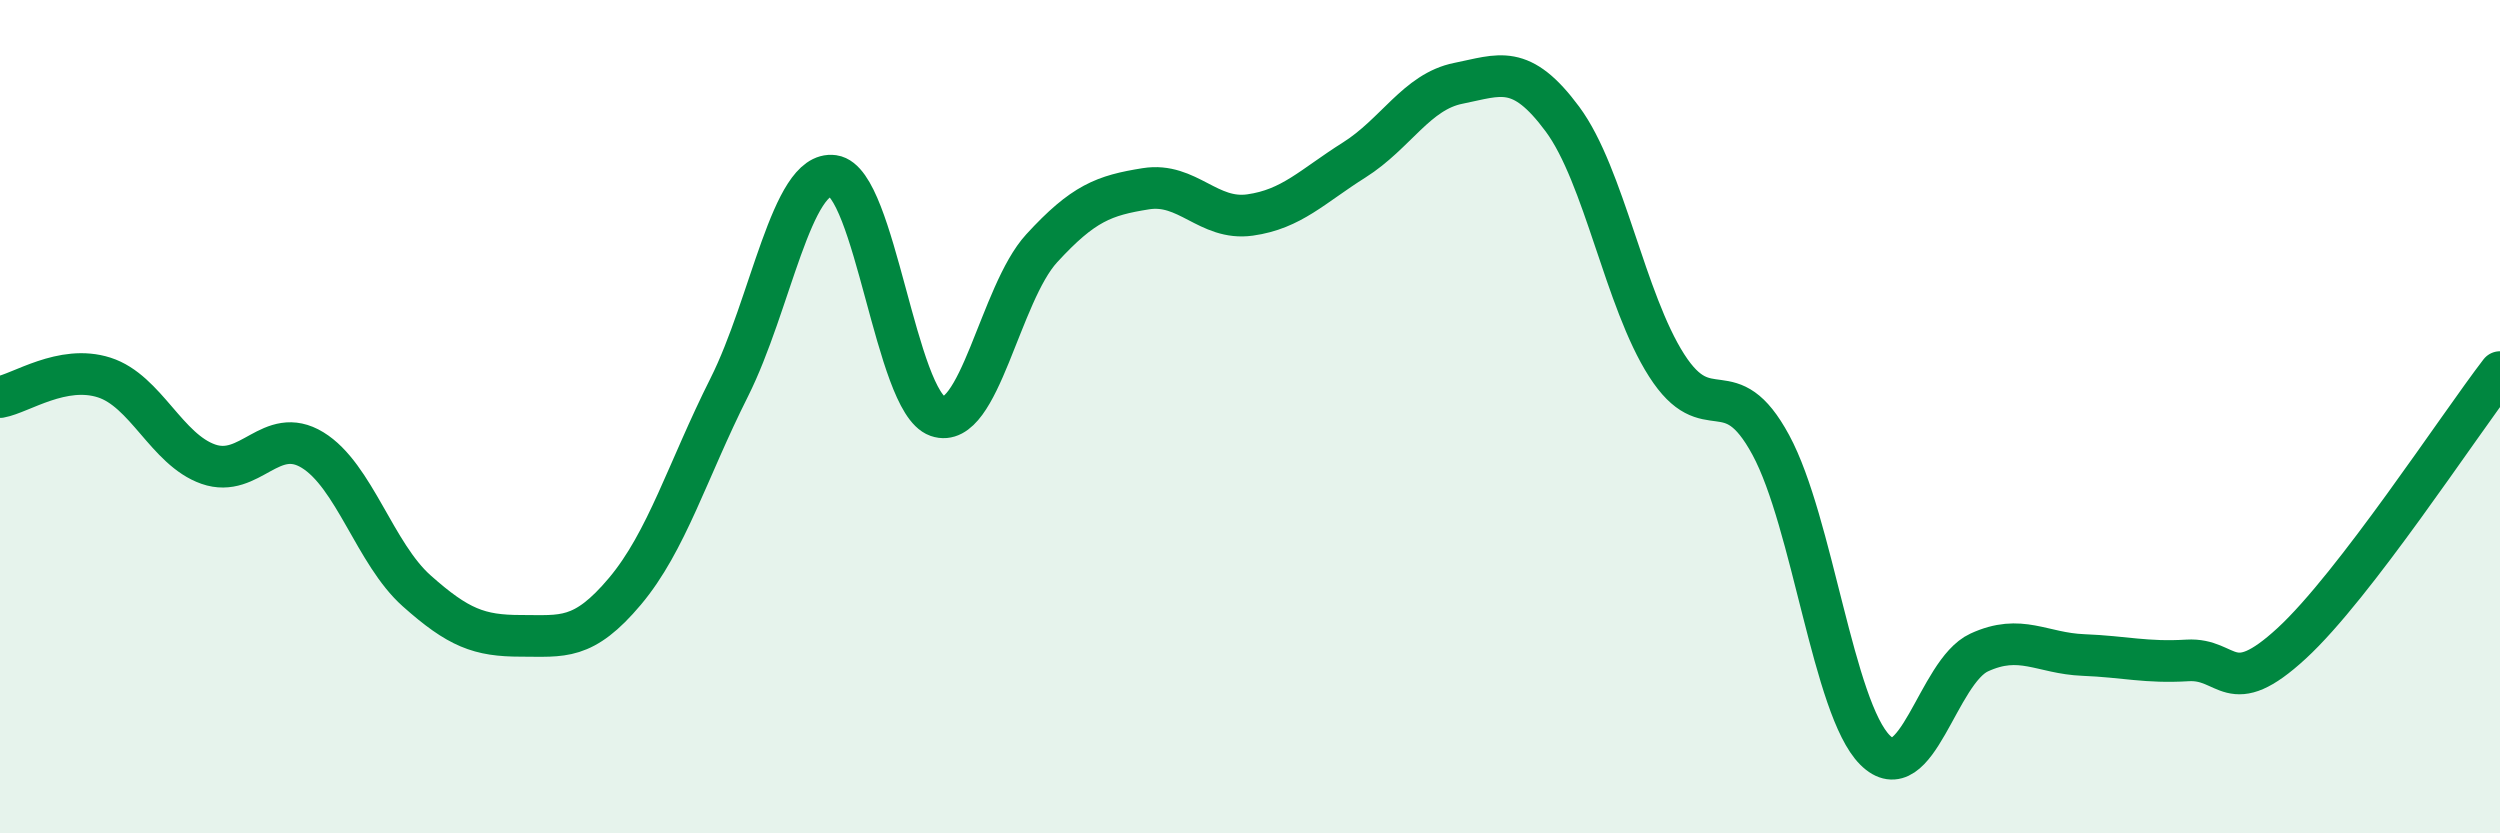
    <svg width="60" height="20" viewBox="0 0 60 20" xmlns="http://www.w3.org/2000/svg">
      <path
        d="M 0,9.53 C 0.5,9.44 1.5,8.74 2.5,9.06 C 3.5,9.38 4,10.79 5,11.14 C 6,11.49 6.5,10.19 7.5,10.8 C 8.5,11.41 9,13.29 10,14.18 C 11,15.07 11.5,15.26 12.5,15.26 C 13.5,15.26 14,15.38 15,14.19 C 16,13 16.5,11.29 17.5,9.3 C 18.5,7.31 19,4.08 20,4.22 C 21,4.36 21.5,9.64 22.5,9.99 C 23.5,10.34 24,7.05 25,5.96 C 26,4.87 26.5,4.69 27.5,4.53 C 28.5,4.37 29,5.3 30,5.16 C 31,5.02 31.5,4.47 32.5,3.84 C 33.5,3.21 34,2.2 35,2 C 36,1.8 36.5,1.51 37.5,2.86 C 38.5,4.21 39,7.21 40,8.77 C 41,10.33 41.5,8.83 42.5,10.68 C 43.5,12.53 44,17 45,18 C 46,19 46.5,16.12 47.5,15.66 C 48.5,15.2 49,15.68 50,15.72 C 51,15.76 51.5,15.91 52.5,15.85 C 53.5,15.79 53.5,16.82 55,15.44 C 56.5,14.06 59,10.23 60,8.93L60 20L0 20Z"
        fill="#008740"
        opacity="0.1"
        stroke-linecap="round"
        stroke-linejoin="round"
      />
      <path
        d="M 0,9.53 C 0.5,9.44 1.5,8.74 2.5,9.06 C 3.5,9.38 4,10.79 5,11.14 C 6,11.49 6.5,10.19 7.5,10.8 C 8.5,11.41 9,13.29 10,14.18 C 11,15.07 11.5,15.26 12.5,15.26 C 13.5,15.26 14,15.38 15,14.19 C 16,13 16.5,11.29 17.5,9.3 C 18.5,7.31 19,4.08 20,4.22 C 21,4.36 21.5,9.64 22.5,9.99 C 23.5,10.34 24,7.05 25,5.96 C 26,4.87 26.5,4.69 27.5,4.53 C 28.5,4.37 29,5.3 30,5.16 C 31,5.02 31.5,4.47 32.5,3.84 C 33.5,3.21 34,2.2 35,2 C 36,1.8 36.5,1.51 37.5,2.86 C 38.5,4.21 39,7.21 40,8.77 C 41,10.33 41.5,8.83 42.5,10.68 C 43.5,12.53 44,17 45,18 C 46,19 46.5,16.12 47.5,15.66 C 48.5,15.2 49,15.68 50,15.72 C 51,15.76 51.5,15.91 52.5,15.85 C 53.5,15.79 53.5,16.82 55,15.44 C 56.5,14.06 59,10.23 60,8.93"
        stroke="#008740"
        stroke-width="1"
        fill="none"
        stroke-linecap="round"
        stroke-linejoin="round"
      />
    </svg>
  